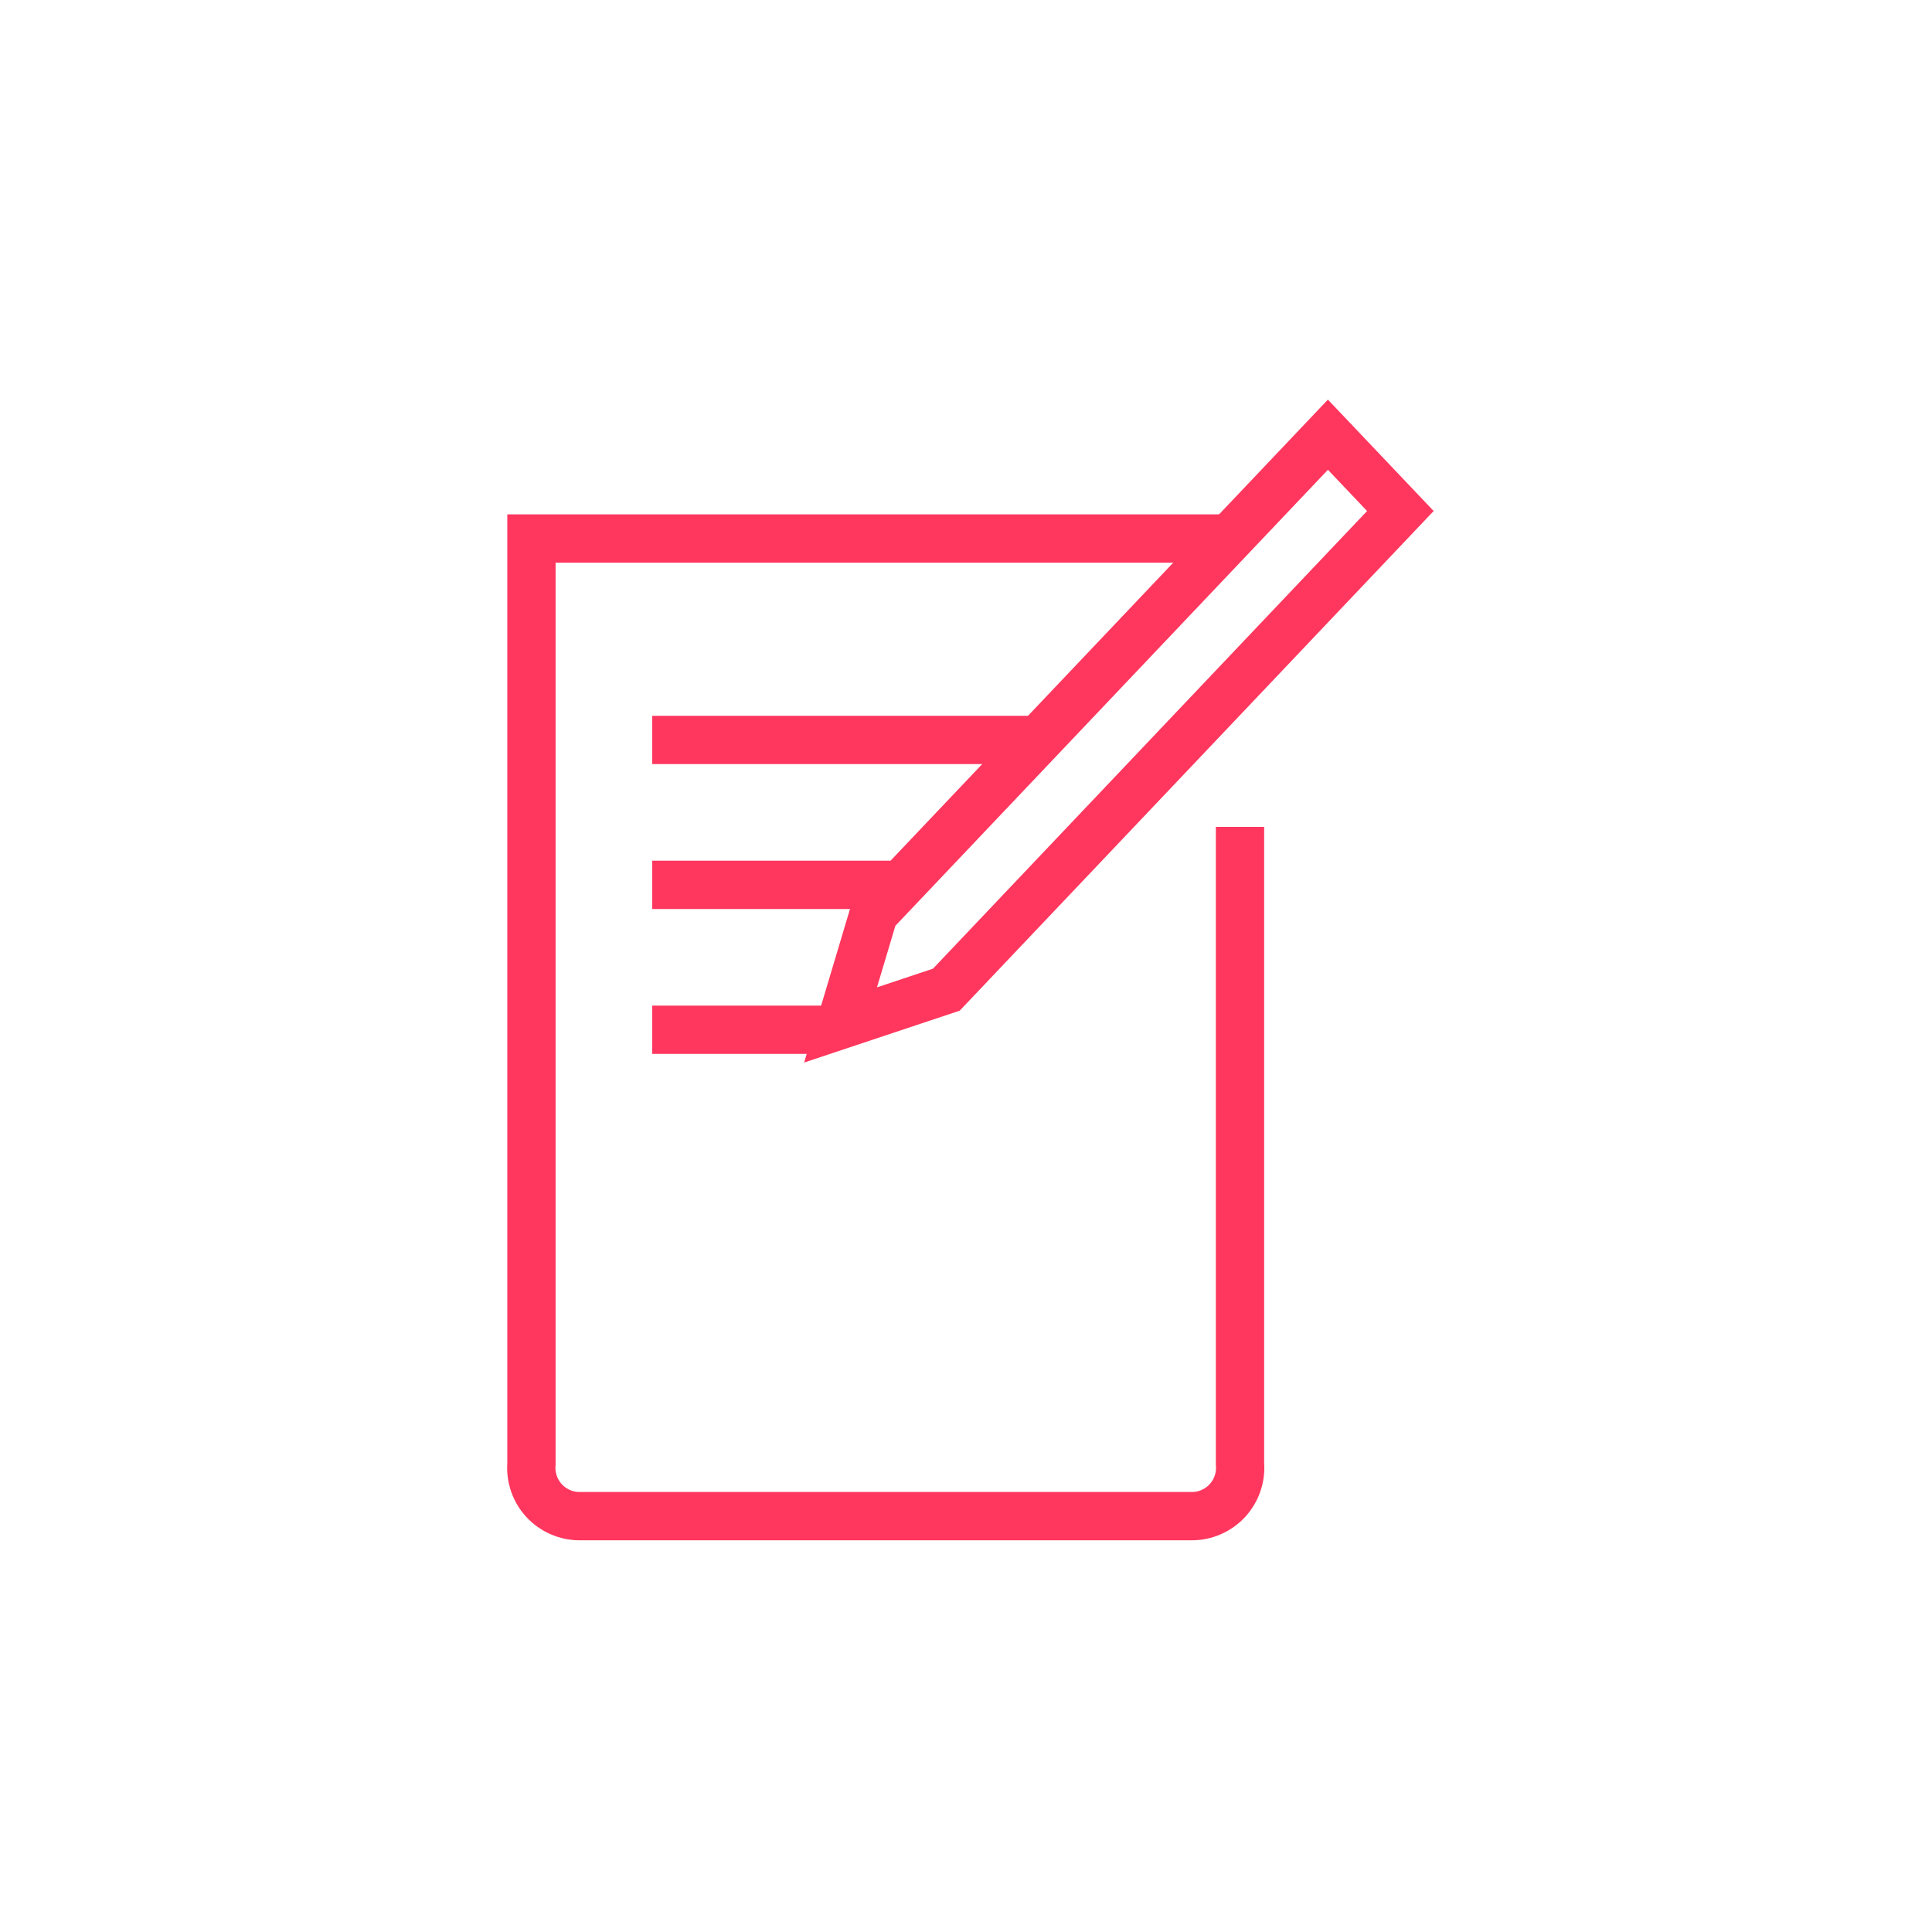 <svg width="40" height="40" viewBox="0 0 40 40" fill="none" xmlns="http://www.w3.org/2000/svg">
<path d="M13.503 21.32H17.143M13.503 18.32H18.653M13.503 15.32H21.673M25.673 17.12V30.31C25.684 30.448 25.667 30.587 25.621 30.718C25.576 30.848 25.504 30.968 25.41 31.07C25.316 31.171 25.202 31.252 25.075 31.307C24.948 31.363 24.812 31.391 24.673 31.39H12.003C11.865 31.391 11.728 31.363 11.601 31.307C11.474 31.252 11.36 31.171 11.266 31.07C11.172 30.968 11.1 30.848 11.055 30.718C11.01 30.587 10.992 30.448 11.003 30.31V11.15H25.443" stroke="#FF375E" stroke-miterlimit="10"/>
<path d="M18.093 18.91L27.493 9L28.993 10.58L19.593 20.49L17.403 21.22L18.093 18.91Z" stroke="#FF375E" stroke-miterlimit="10"/>
</svg>
